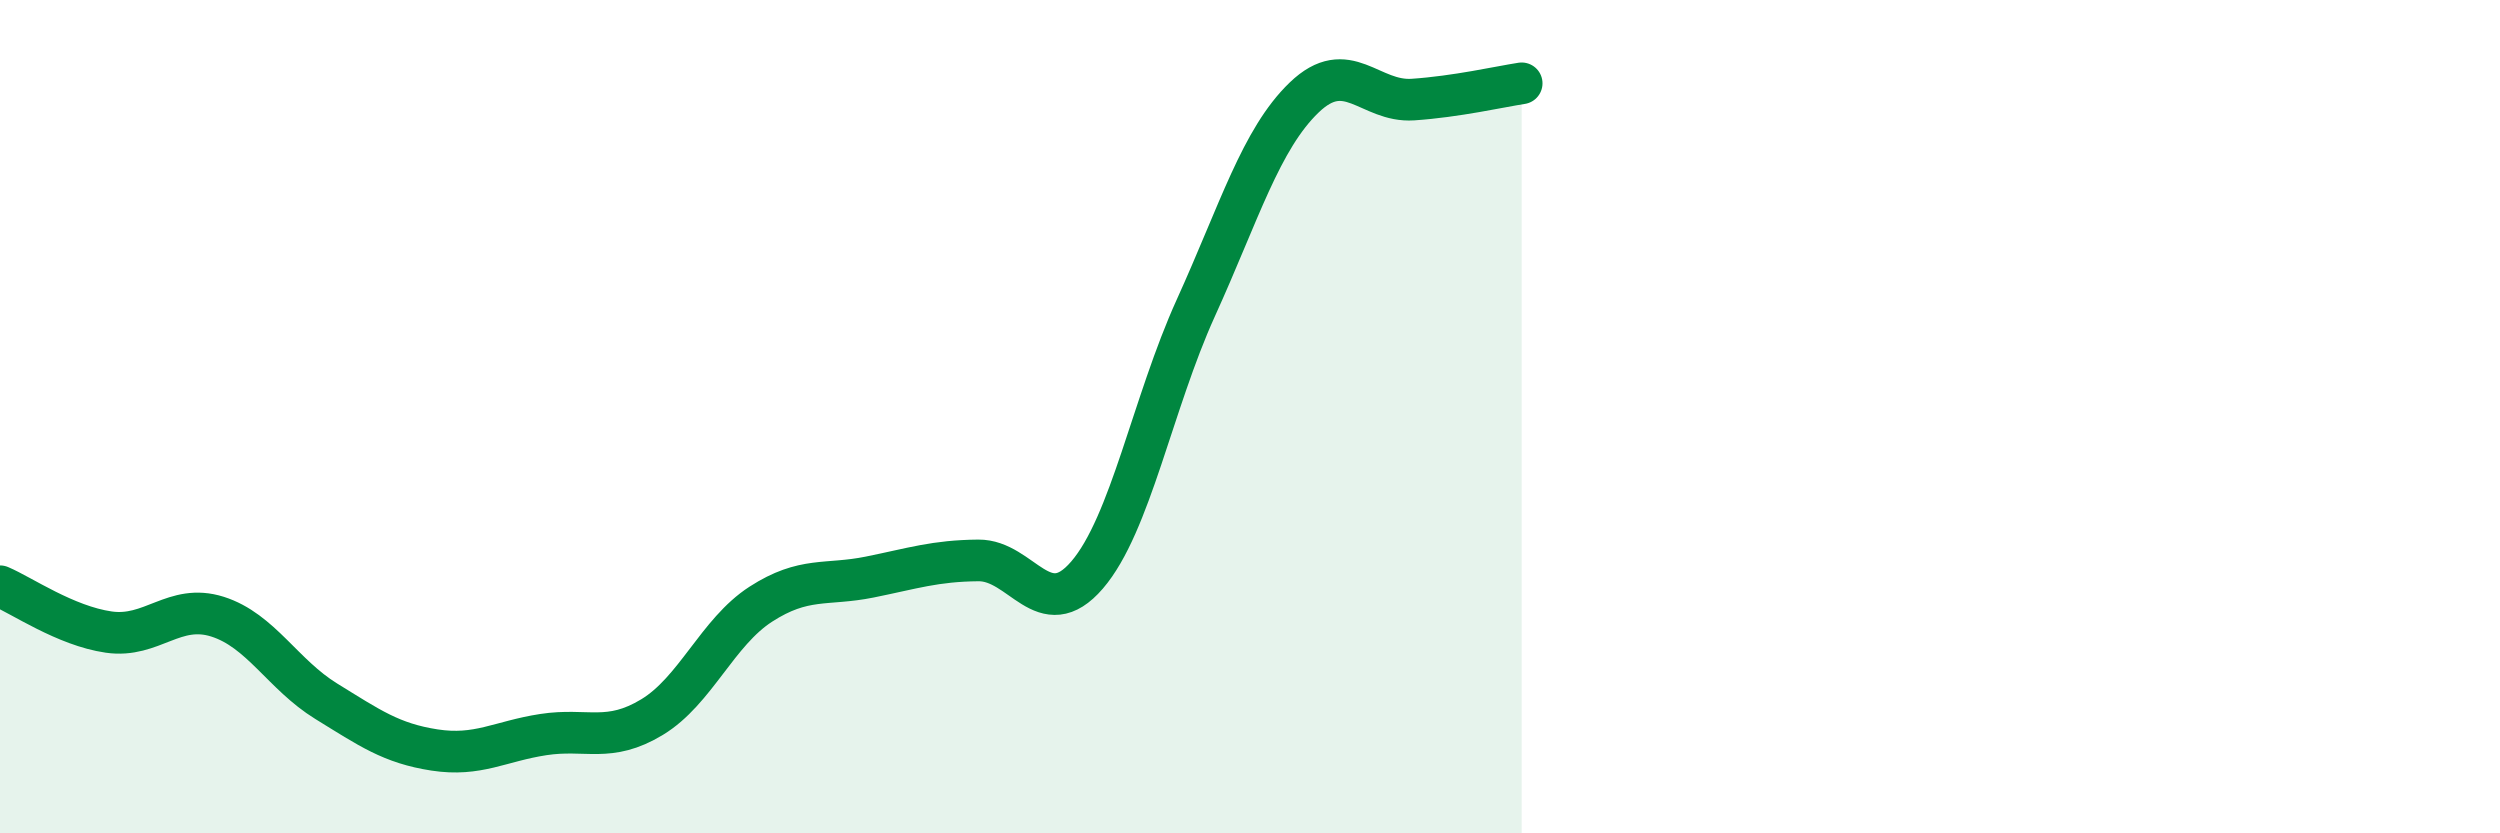 
    <svg width="60" height="20" viewBox="0 0 60 20" xmlns="http://www.w3.org/2000/svg">
      <path
        d="M 0,14.07 C 0.52,14.29 1.57,15.02 2.61,15.17 C 3.65,15.32 4.18,14.47 5.22,14.8 C 6.26,15.13 6.79,16.19 7.83,16.83 C 8.87,17.47 9.39,17.84 10.43,18 C 11.47,18.16 12,17.79 13.04,17.63 C 14.08,17.47 14.61,17.84 15.65,17.21 C 16.69,16.58 17.22,15.17 18.26,14.5 C 19.3,13.83 19.83,14.06 20.87,13.85 C 21.91,13.64 22.44,13.46 23.48,13.45 C 24.52,13.44 25.05,15.01 26.09,13.8 C 27.13,12.59 27.66,9.68 28.7,7.39 C 29.74,5.1 30.26,3.34 31.3,2.34 C 32.34,1.34 32.87,2.46 33.91,2.39 C 34.95,2.32 36,2.08 36.52,2L36.52 20L0 20Z"
        fill="#008740"
        opacity="0.1"
        stroke-linecap="round"
        stroke-linejoin="round"
      />
      <path
        d="M 0,14.07 C 0.52,14.29 1.57,15.02 2.61,15.17 C 3.65,15.32 4.18,14.47 5.22,14.8 C 6.26,15.13 6.79,16.19 7.83,16.83 C 8.87,17.47 9.39,17.84 10.43,18 C 11.47,18.16 12,17.79 13.04,17.63 C 14.08,17.47 14.61,17.84 15.65,17.21 C 16.69,16.58 17.22,15.17 18.26,14.5 C 19.3,13.83 19.83,14.06 20.87,13.85 C 21.91,13.64 22.44,13.46 23.48,13.45 C 24.52,13.44 25.05,15.01 26.09,13.8 C 27.13,12.59 27.66,9.68 28.7,7.39 C 29.74,5.1 30.26,3.34 31.3,2.34 C 32.34,1.34 32.87,2.46 33.91,2.39 C 34.95,2.32 36,2.08 36.52,2"
        stroke="#008740"
        stroke-width="1"
        fill="none"
        stroke-linecap="round"
        stroke-linejoin="round"
      />
    </svg>
  